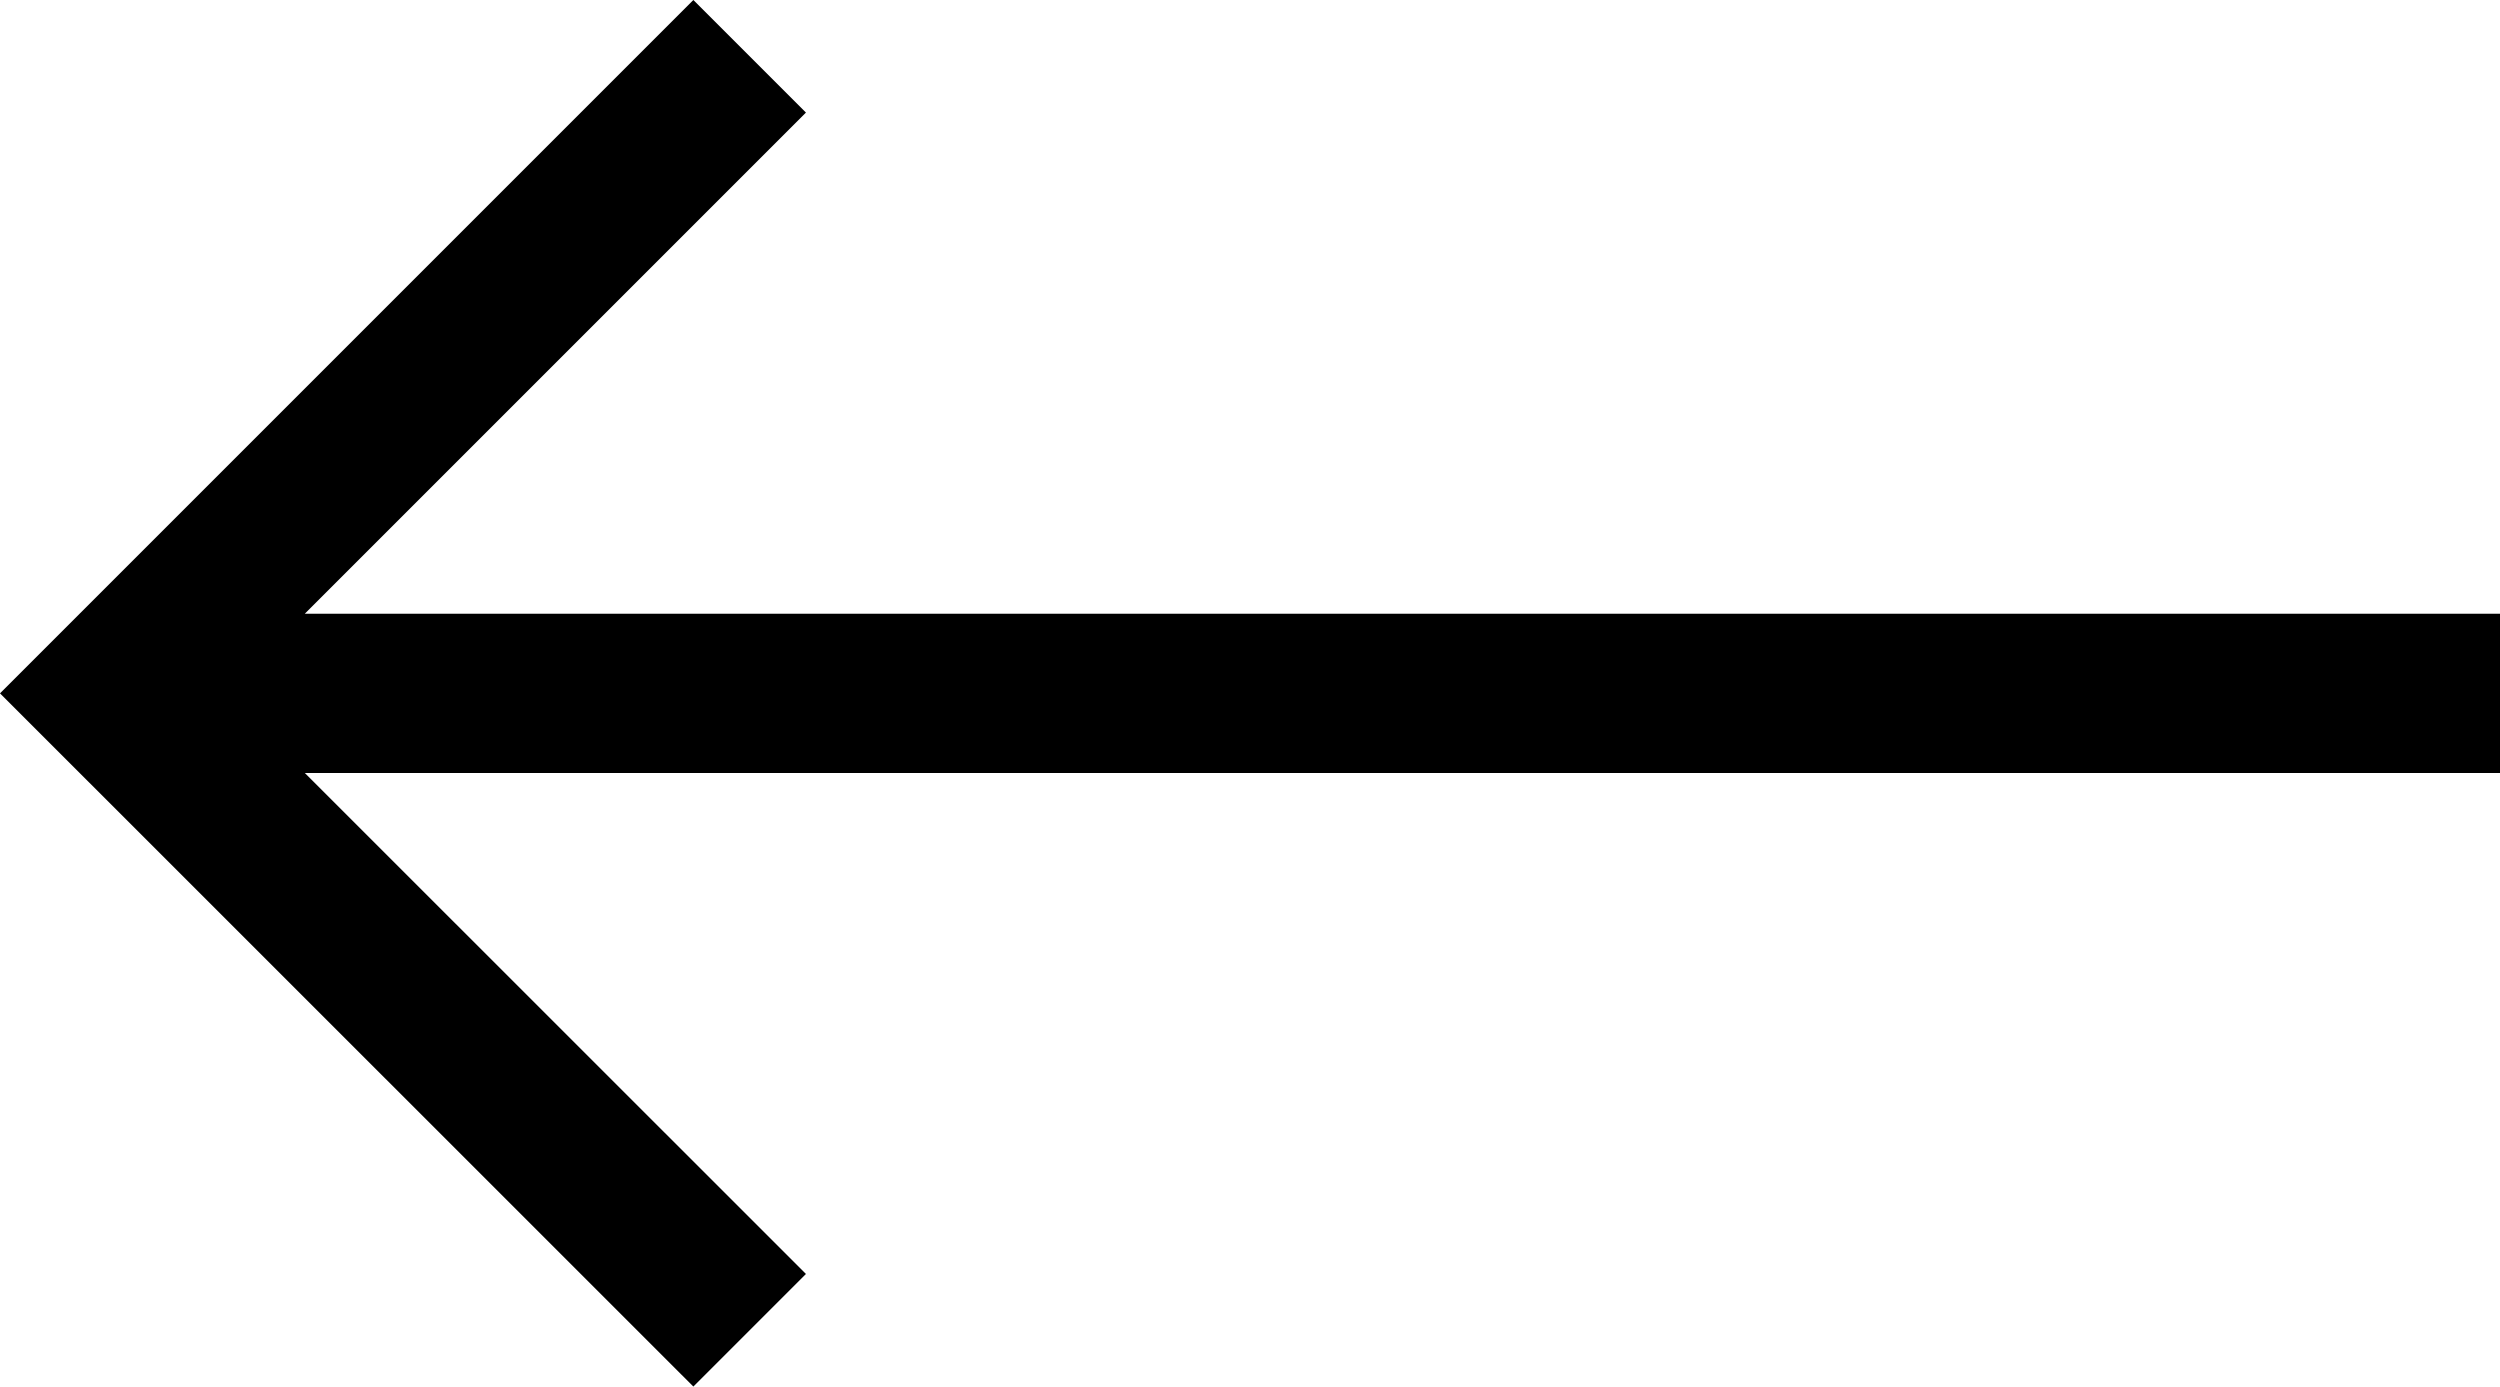 <svg xmlns="http://www.w3.org/2000/svg" xmlns:xlink="http://www.w3.org/1999/xlink" id="left-arrow-backward-sign" style="enable-background:new 0 0 15.699 8.707;" viewBox="0 0 15.699 8.707" xml:space="preserve"><polygon points="15.699,3.854 1.914,3.854 5.061,0.707 4.354,0 0,4.354 4.354,8.707 5.061,8 1.914,4.854 15.699,4.854 "></polygon></svg>